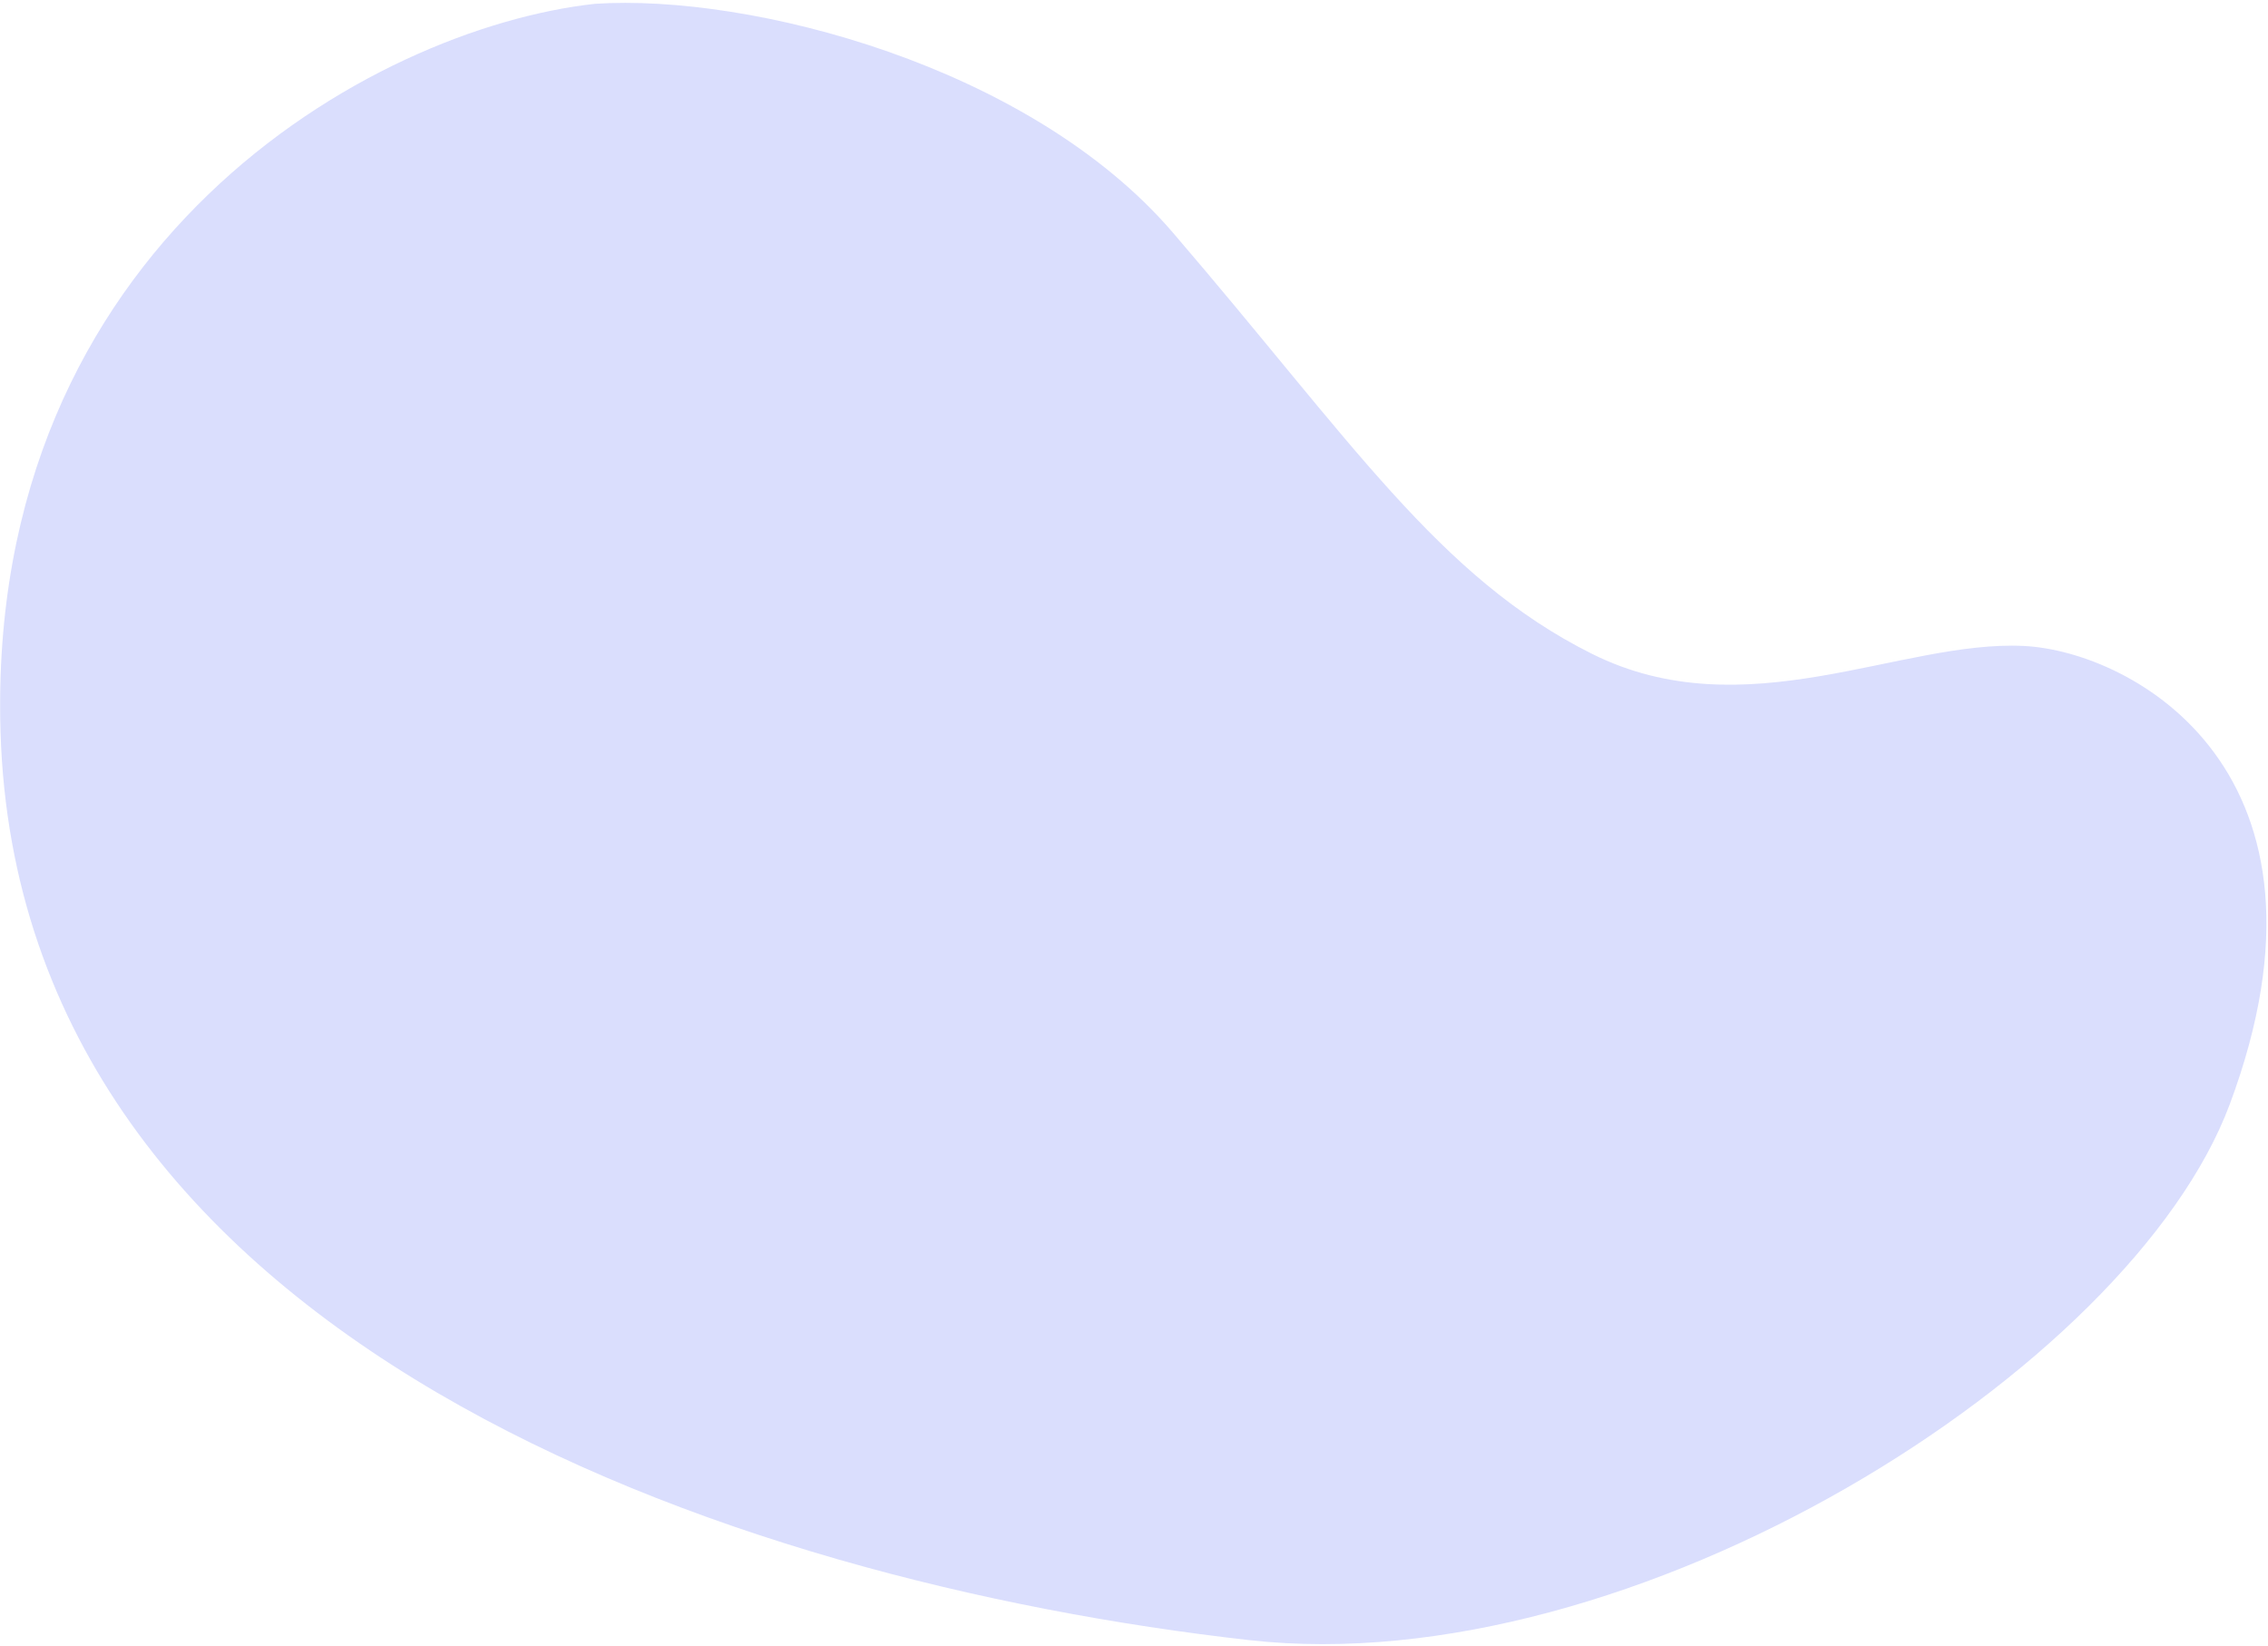 <?xml version="1.0" encoding="UTF-8"?> <svg xmlns="http://www.w3.org/2000/svg" width="532" height="386" viewBox="0 0 532 386" fill="none"> <path d="M275.083 54.51C241.485 15.39 175.961 -1.517 139.513 0.897C87.07 6.683 -3.389 57.436 0.127 171.734C4.521 314.607 171.268 370.923 292.976 384.637C383.137 394.797 499.784 321.268 523.025 258.984C552.076 181.129 500.35 152.761 474.743 151.492C445.751 150.055 409.335 171.284 373.411 153.33C337.486 135.375 317.081 103.409 275.083 54.51Z" fill="#DADEFD"></path> </svg> 